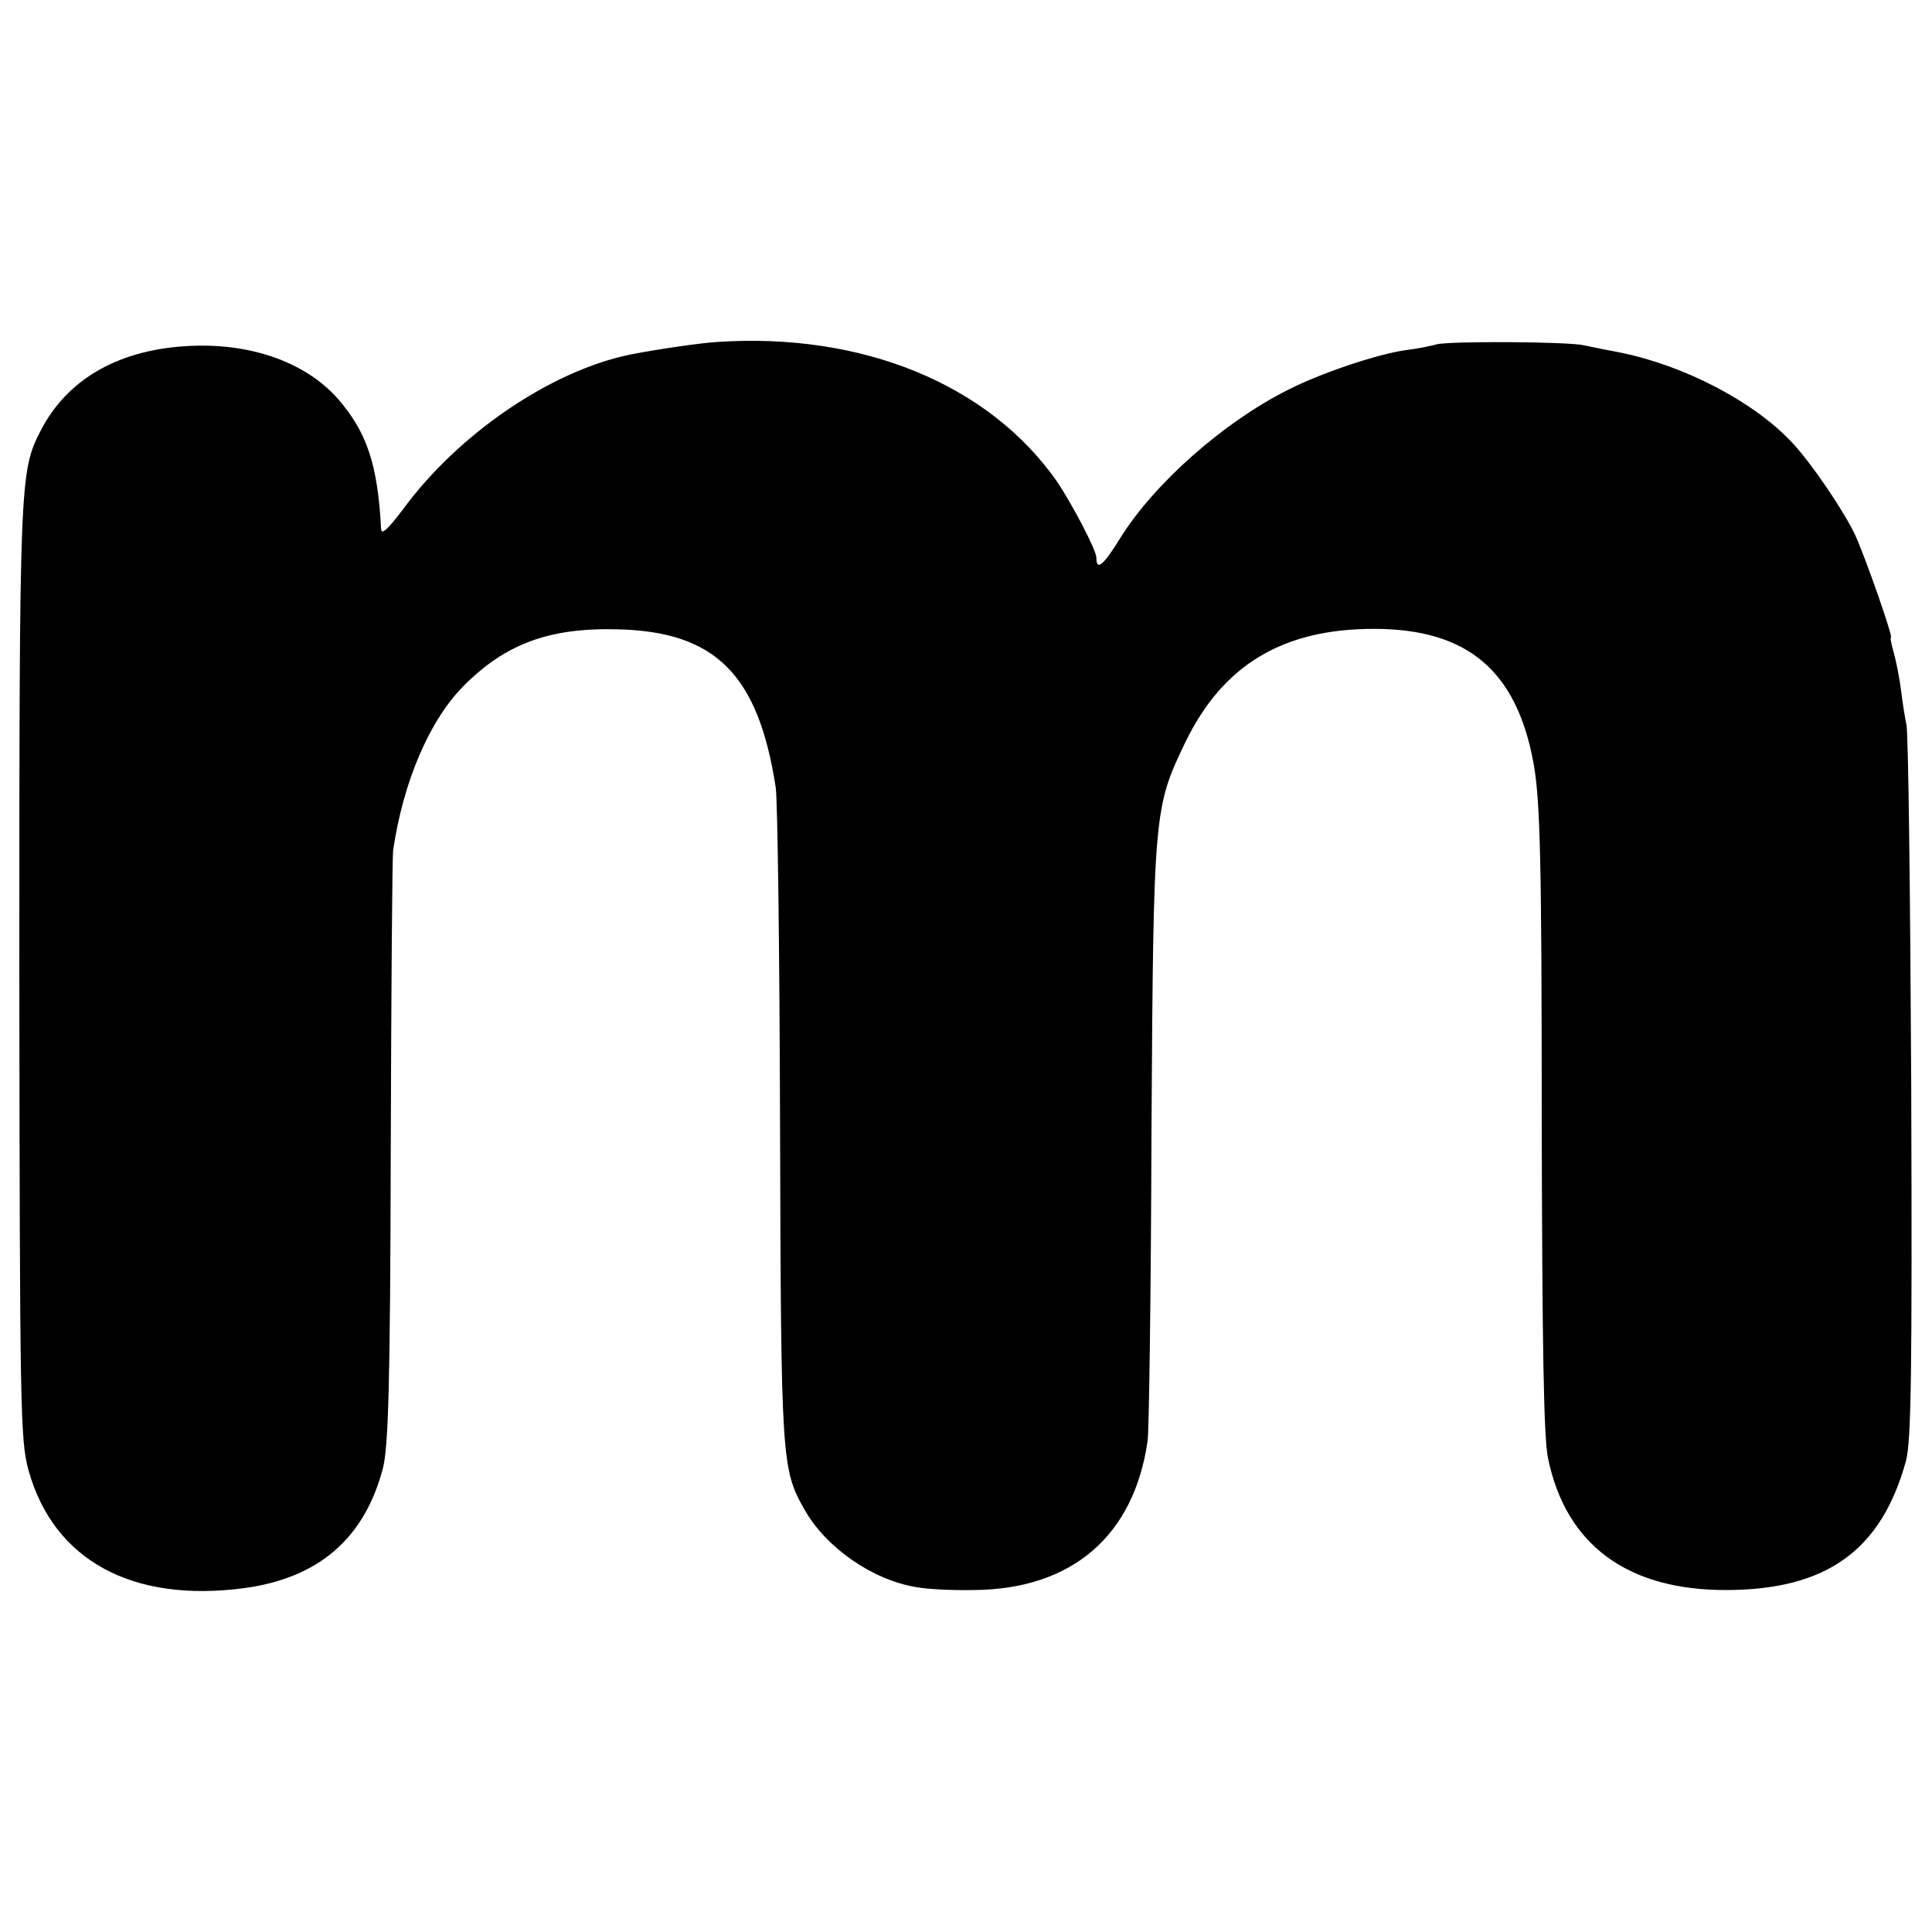 <?xml version="1.0" standalone="no"?>
<!DOCTYPE svg PUBLIC "-//W3C//DTD SVG 20010904//EN"
 "http://www.w3.org/TR/2001/REC-SVG-20010904/DTD/svg10.dtd">
<svg version="1.0" xmlns="http://www.w3.org/2000/svg"
 width="400pt" height="400pt" viewBox="0 0 400 400"
 preserveAspectRatio="xMidYMid meet">
<g transform="translate(0,400) scale(0.1,-0.1)"
fill="#000000" stroke="none">
<path d="M1485 3292 c-36 -2 -129 -16 -180 -26 -165 -34 -356 -164 -471 -321
-32 -42 -44 -53 -45 -40 -7 135 -30 201 -90 270 -66 74 -176 114 -302 109
-148 -6 -257 -67 -313 -176 -43 -84 -44 -100 -44 -1117 1 -909 2 -973 19
-1035 52 -186 214 -275 447 -244 154 21 249 103 287 249 11 45 15 171 16 655
1 329 3 610 5 624 21 142 75 268 145 339 87 88 178 122 321 118 202 -5 290
-94 326 -327 4 -25 8 -340 9 -700 2 -695 3 -712 51 -796 44 -78 140 -145 231
-160 21 -4 74 -7 118 -6 204 1 333 112 361 309 3 21 7 308 8 638 4 665 5 673
70 808 78 161 203 236 394 235 191 -1 292 -87 327 -278 14 -77 17 -205 17
-751 1 -452 4 -646 13 -688 37 -180 165 -274 371 -273 206 1 319 82 370 267
11 41 13 179 11 775 -2 399 -6 736 -10 750 -3 14 -8 45 -11 70 -3 25 -10 60
-15 78 -5 17 -8 32 -6 32 5 0 -50 158 -73 210 -23 50 -90 149 -131 193 -79 85
-223 160 -356 187 -27 5 -61 12 -75 15 -33 8 -282 9 -306 2 -10 -3 -39 -9 -64
-12 -58 -8 -177 -48 -243 -82 -134 -67 -277 -194 -347 -306 -35 -57 -50 -70
-50 -42 0 16 -51 113 -83 160 -141 200 -402 307 -702 287z"/>
</g>
</svg>
